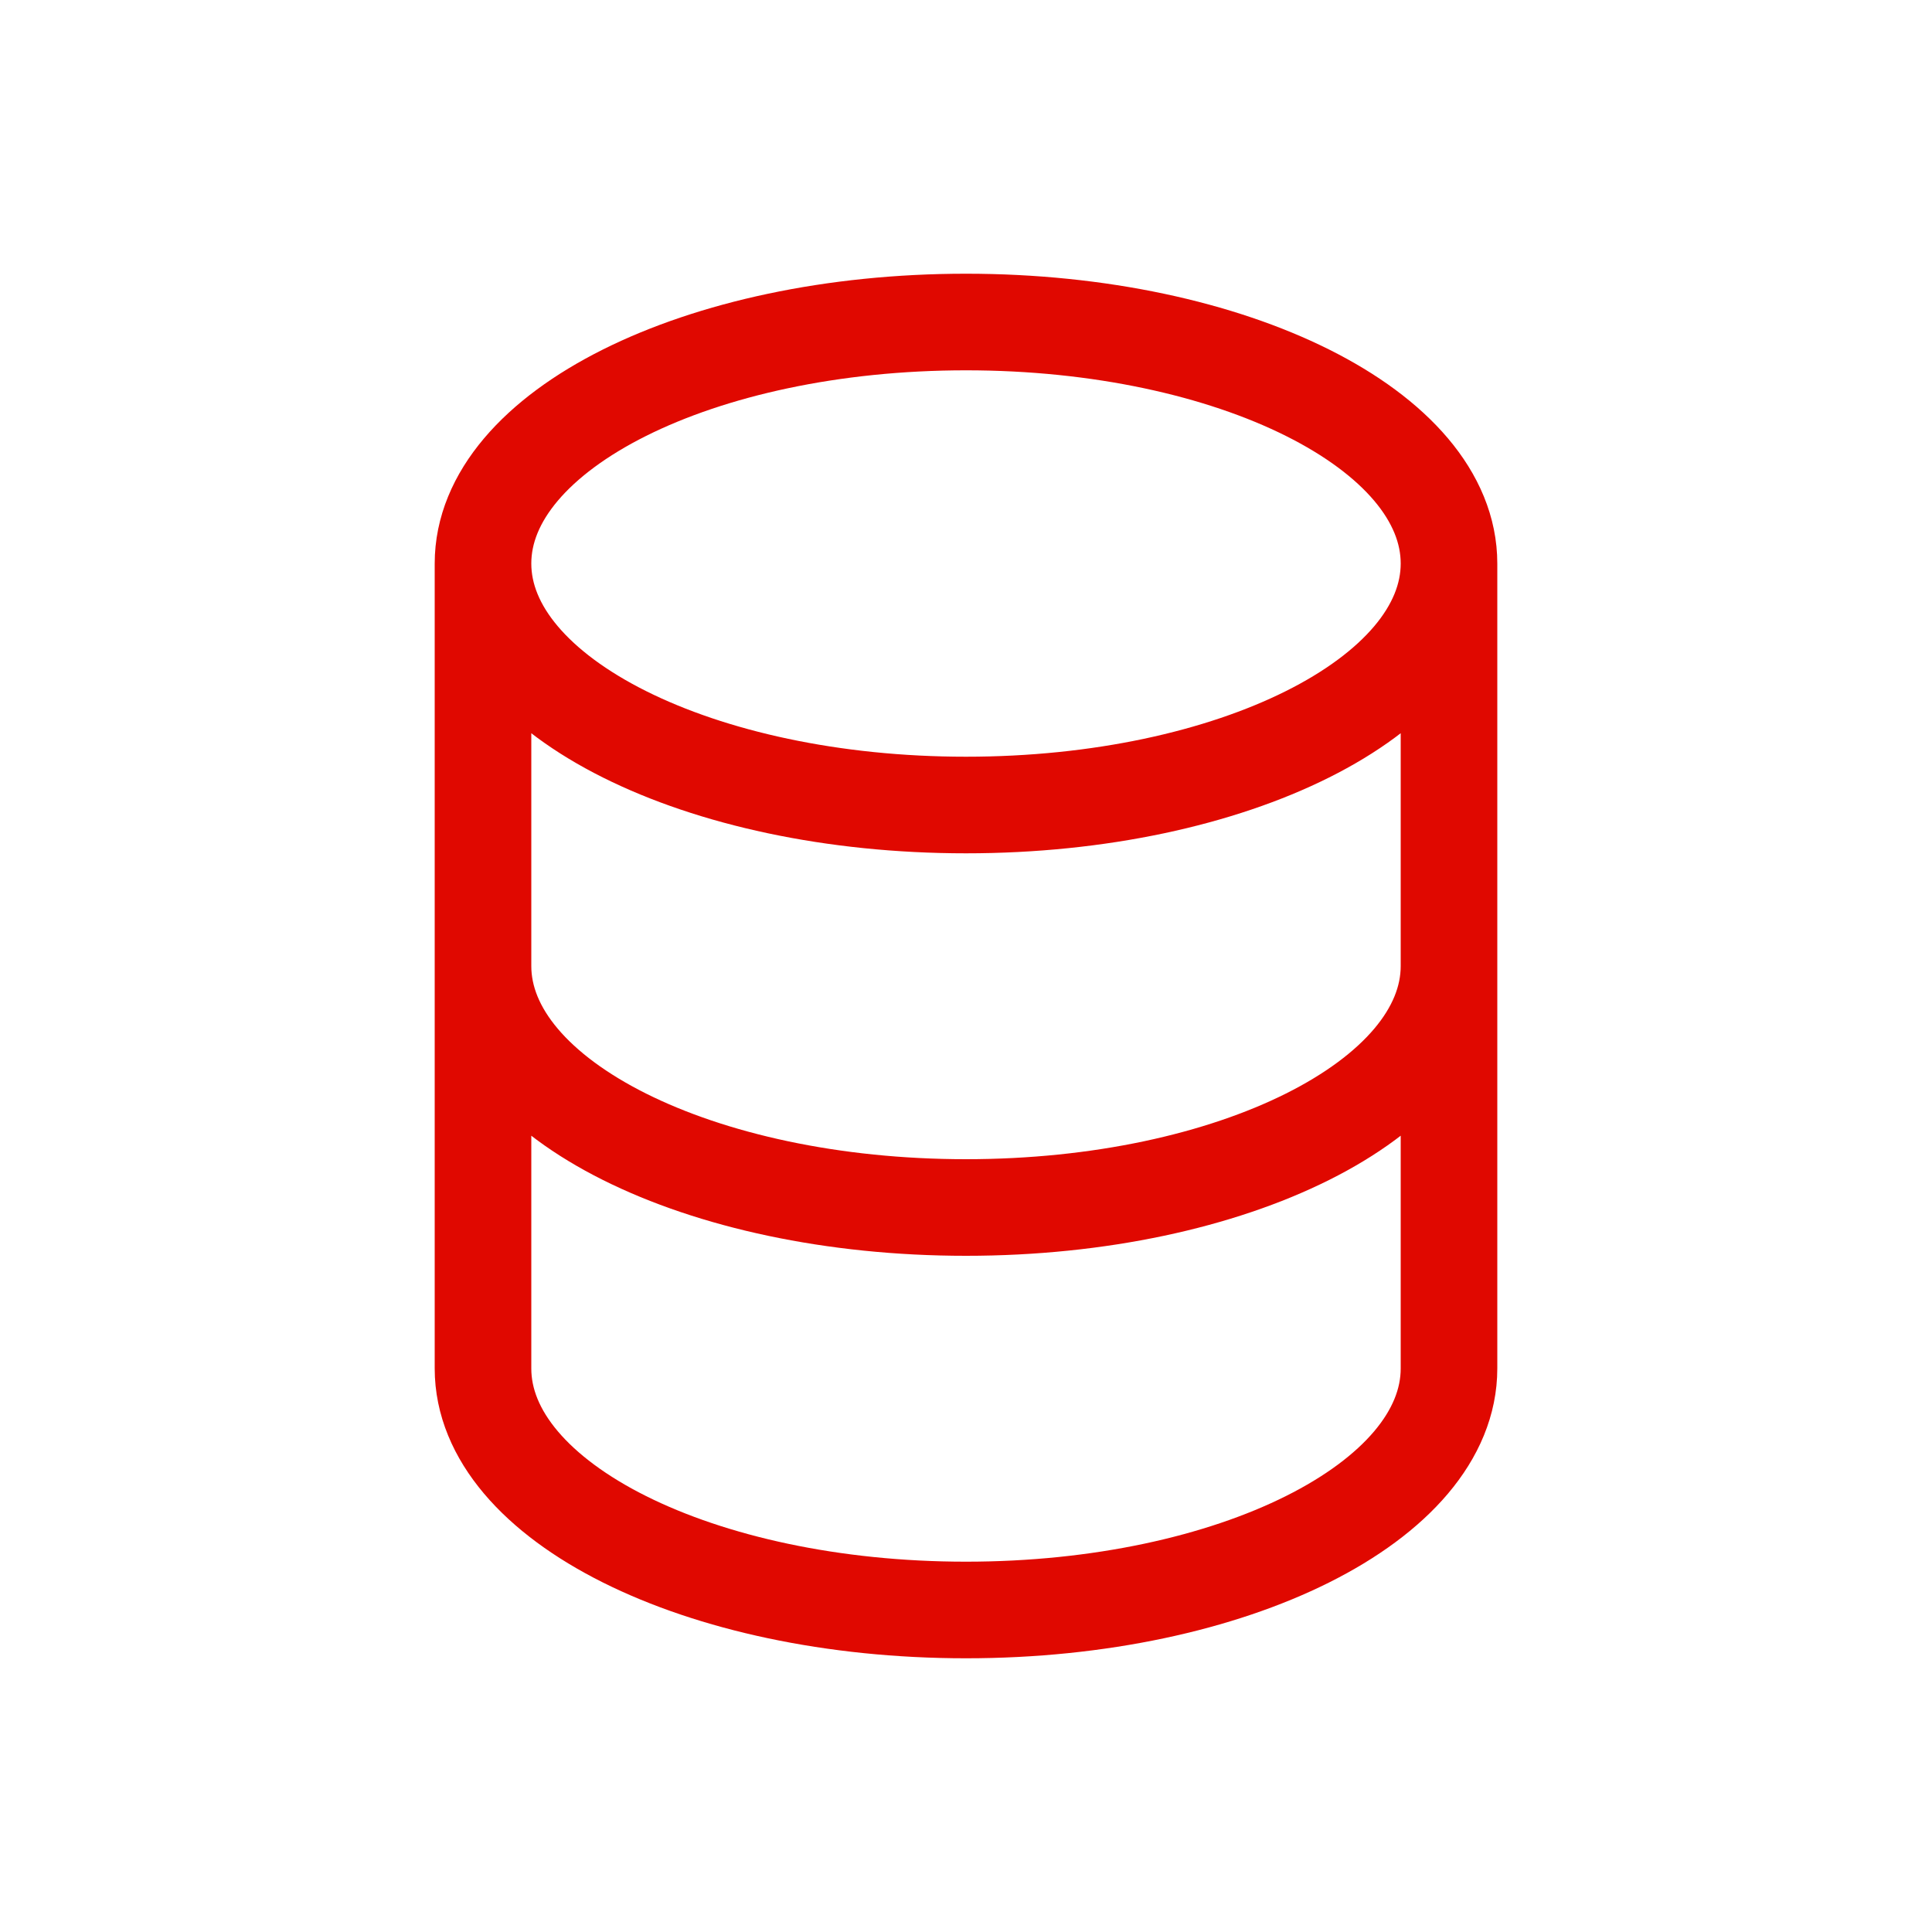 <svg width="40" height="40" viewBox="0 0 40 40" fill="none" xmlns="http://www.w3.org/2000/svg">
<path d="M30 20V28.333C30 31.095 25.523 33.333 20 33.333C14.477 33.333 10 31.095 10 28.333V20M30 20V11.667M30 20C30 22.761 25.523 25 20 25C14.477 25 10 22.761 10 20M30 11.667C30 8.905 25.523 6.667 20 6.667C14.477 6.667 10 8.905 10 11.667M30 11.667C30 14.428 25.523 16.667 20 16.667C14.477 16.667 10 14.428 10 11.667M10 20V11.667" stroke="#E00800" stroke-width="2" stroke-linecap="round" stroke-linejoin="round"/>
</svg>
